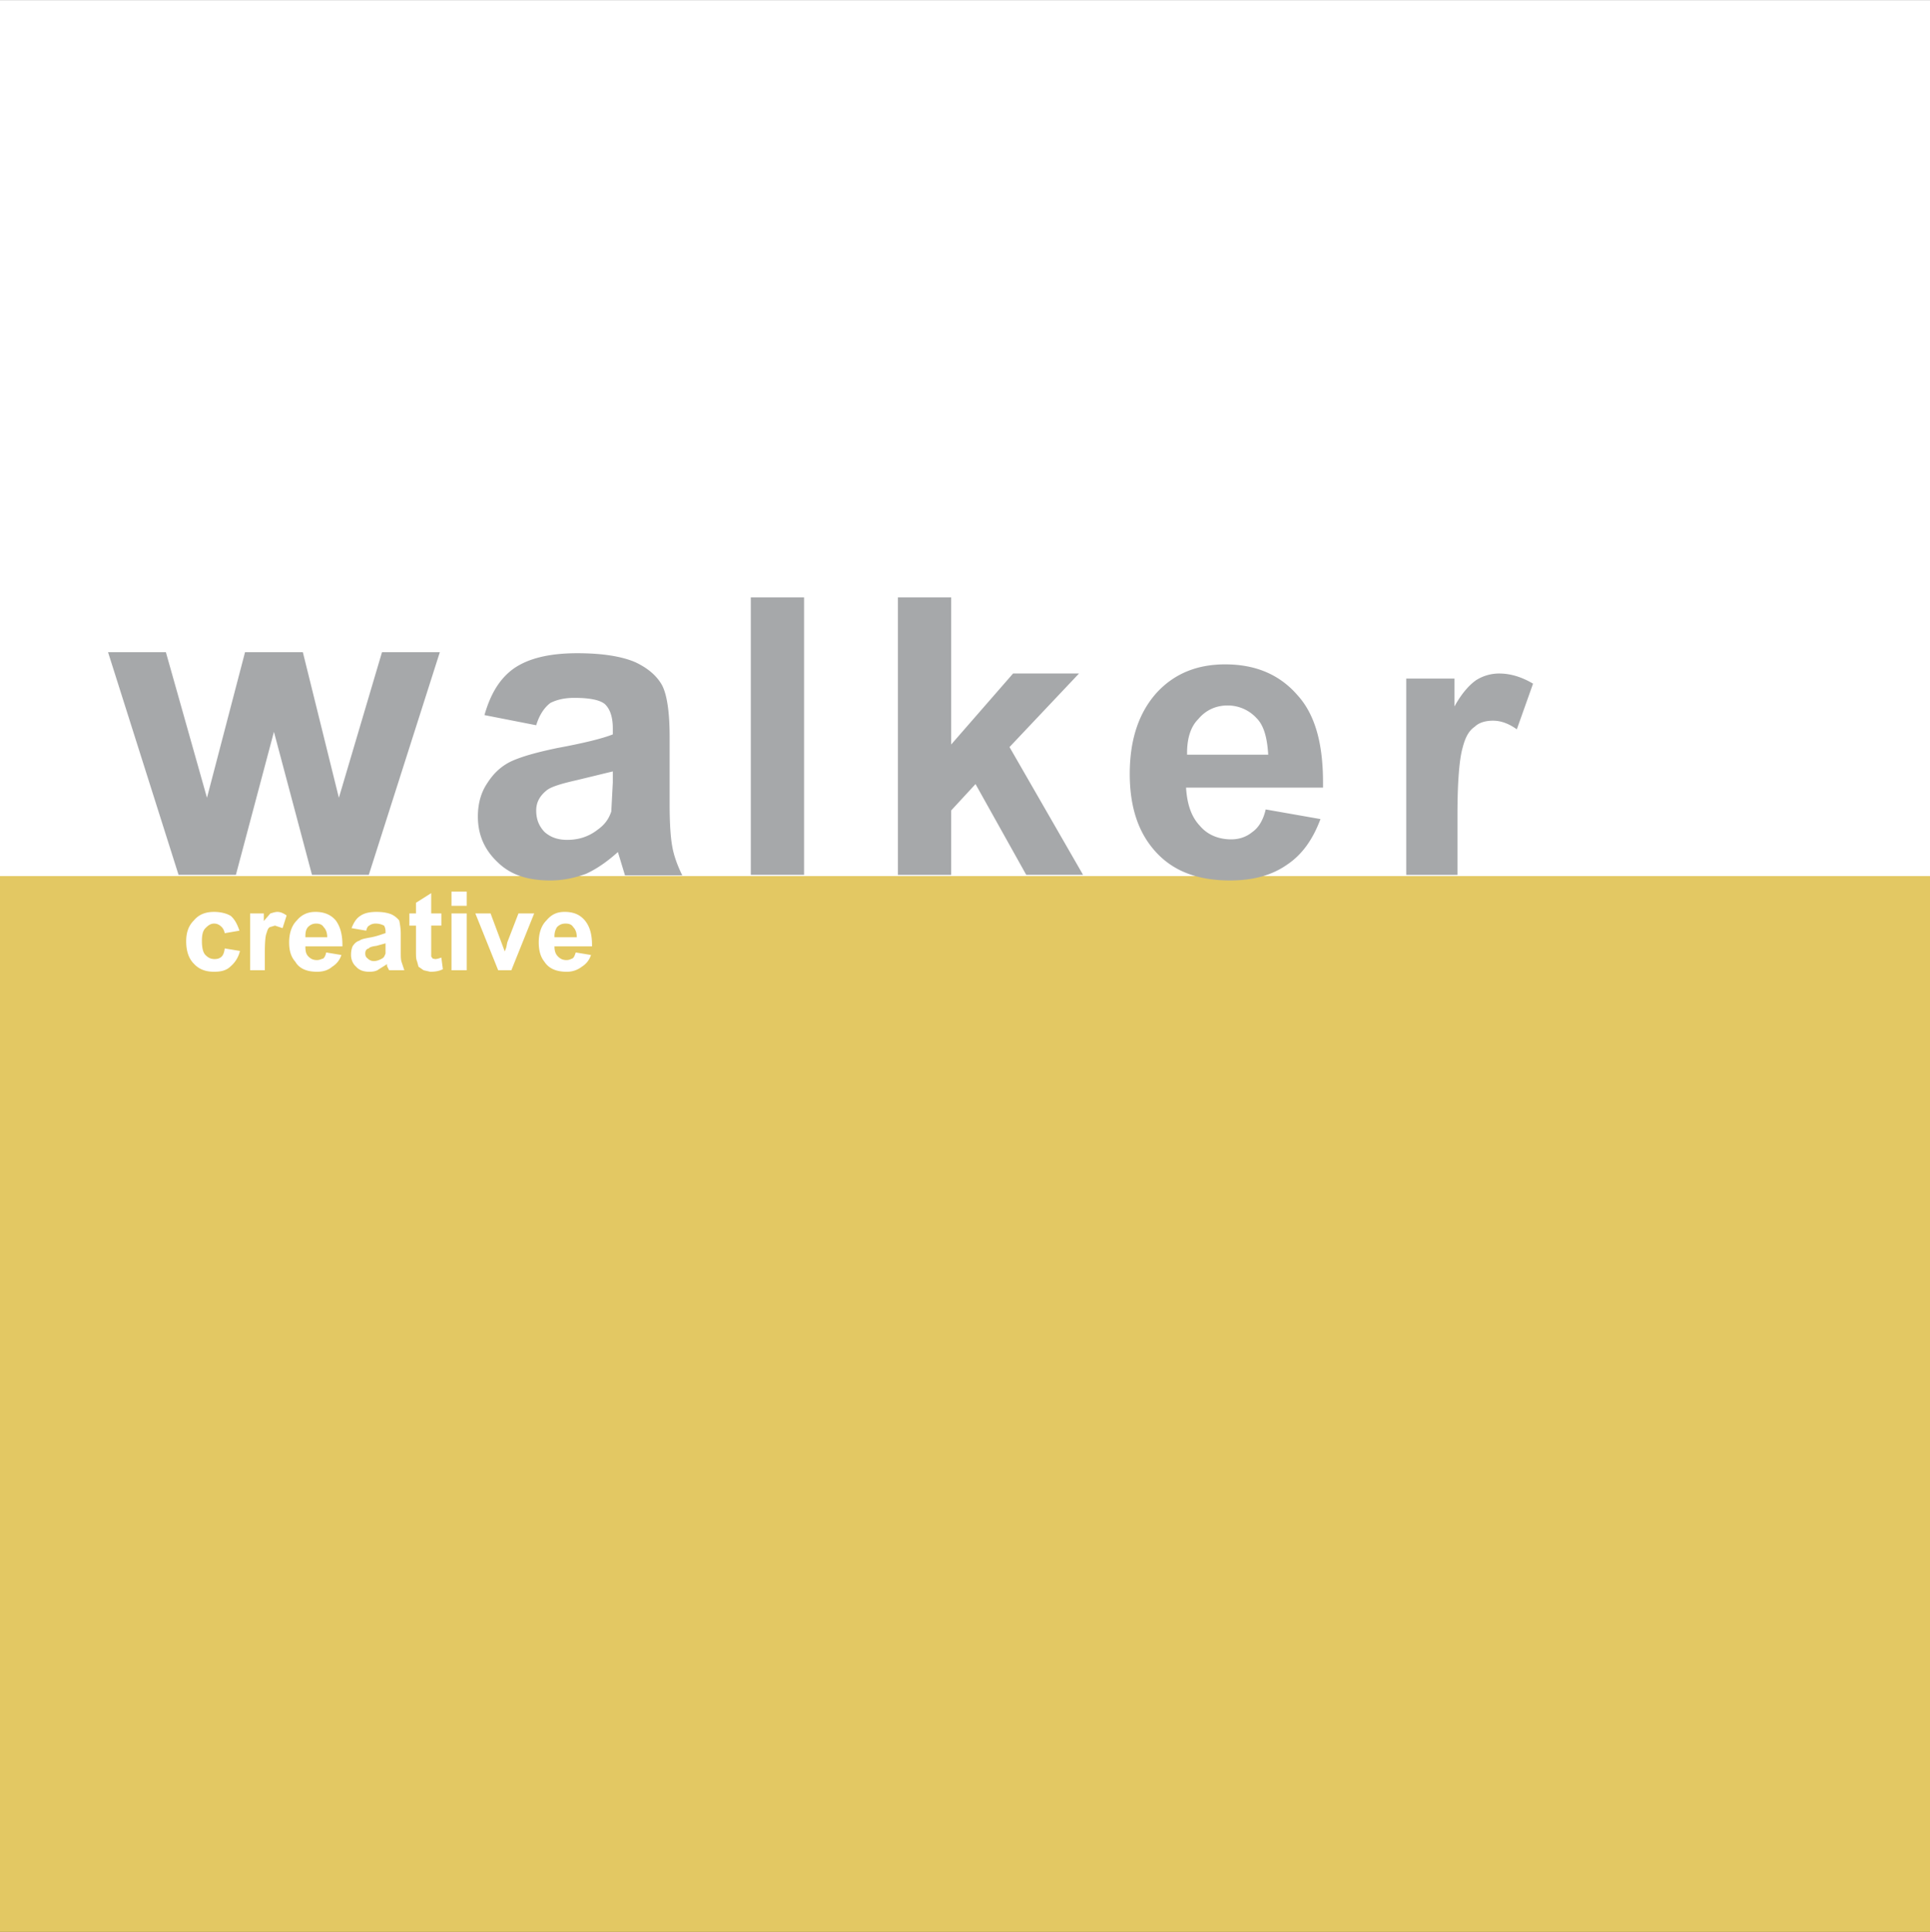 <svg xmlns="http://www.w3.org/2000/svg" width="2497" height="2500" viewBox="0 0 192.756 192.965"><rect x="0" y="0" width="192.756" height="192.965" fill="#333333" stroke="none"/><g fill-rule="evenodd" clip-rule="evenodd"><path fill="#fff" d="M0 0h192.756v192.756H0V0z"/><path fill="#e3c863" d="M0 192.965h192.756V87.501H0v105.464z"/><path fill="#a6a8aa" d="M43.927 65.137l-7.094 22.242h-5.674l-3.8-14.287-3.799 14.287h-5.726l-7.042-22.242h5.776l4.104 14.541 3.8-14.541h5.776l3.597 14.541 4.306-14.541h5.776zM57.657 65.239c2.635 0 4.56.354 5.827.912 1.267.607 2.128 1.368 2.635 2.28.506.962.76 2.736.76 5.167v6.739c0 1.976.101 3.293.253 4.155.152.912.507 1.925 1.014 2.938H62.42l-.507-1.672-.203-.659c-1.013.912-2.077 1.672-3.192 2.179-1.115.405-2.28.659-3.546.659-2.28 0-3.952-.558-5.219-1.773-1.368-1.267-2.026-2.787-2.026-4.611 0-1.267.304-2.381.912-3.293.608-.963 1.368-1.723 2.432-2.229 1.114-.507 2.635-.912 4.56-1.317 2.736-.507 4.56-.963 5.573-1.368v-.608c0-1.064-.253-1.925-.811-2.432-.507-.405-1.52-.608-3.04-.608-1.013 0-1.773.203-2.381.506-.608.456-1.115 1.216-1.419 2.229l-5.168-1.013c.608-2.128 1.52-3.648 2.939-4.662 1.469-1.013 3.547-1.519 6.333-1.519zm-3.293 17.834c.608.558 1.368.811 2.28.811 1.114 0 2.128-.304 3.04-1.013.709-.506 1.114-1.064 1.368-1.824l.152-2.888v-1.115l-3.546.861c-1.571.355-2.584.659-3.04 1.014-.76.607-1.064 1.267-1.064 2.026-.001.861.253 1.52.81 2.128zM74.985 59.666h5.32v27.713h-5.32V59.666zM94.998 80.945v6.434h-5.32V59.666h5.32v14.692l6.182-7.093h6.586l-6.942 7.347 7.346 12.767h-5.674L97.43 78.31l-2.432 2.635zM125.498 71.724a3.91 3.91 0 0 0-2.889-1.266c-1.164 0-2.178.456-2.938 1.368-.76.76-1.115 1.925-1.115 3.395v.152h8.107c-.101-1.623-.405-2.889-1.165-3.649zm-9.98-2.534c1.773-1.925 4.053-2.837 6.84-2.837 3.039 0 5.42 1.014 7.193 3.04 1.773 1.925 2.584 4.813 2.584 8.766v.506h-13.68c.102 1.621.508 2.888 1.369 3.8.76.912 1.873 1.368 3.141 1.368.811 0 1.52-.253 2.078-.709.607-.405 1.113-1.165 1.367-2.28l5.471.962c-.76 2.026-1.822 3.547-3.344 4.56-1.52 1.064-3.395 1.571-5.674 1.571-3.648 0-6.232-1.166-8.006-3.547-1.367-1.824-2.025-4.205-2.025-7.093 0-3.445.912-6.13 2.686-8.107zM145.258 67.772v2.787c.76-1.368 1.52-2.179 2.178-2.635a4.305 4.305 0 0 1 2.281-.659c1.164 0 2.279.355 3.395 1.014l-1.621 4.56c-.863-.608-1.623-.861-2.383-.861s-1.418.203-1.824.608c-.607.405-.961 1.114-1.215 2.128-.305 1.063-.508 3.293-.508 6.637v6.029h-5.115V67.772h4.812z"/><path d="M20.52 92.699c-.254.253-.355.659-.355 1.267 0 .659.101 1.166.355 1.418.253.253.506.406.912.406.253 0 .506-.051.709-.253.152-.152.253-.405.304-.811l1.52.253a2.863 2.863 0 0 1-.912 1.52c-.405.405-.912.558-1.672.558-.861 0-1.52-.254-2.026-.811-.507-.507-.76-1.267-.76-2.229 0-.912.253-1.571.76-2.077.506-.608 1.166-.862 2.026-.862.659 0 1.267.152 1.672.405.405.355.659.862.862 1.47l-1.47.253c-.051-.253-.152-.506-.405-.709a.963.963 0 0 0-.659-.253c-.355-.001-.608.202-.861.455zm5.826-1.469v.76l.659-.76c.203-.051.456-.152.709-.152.253 0 .557.102.912.355l-.405 1.267-.76-.253-.506.152c-.203.102-.253.355-.354.659-.102.254-.152.963-.152 1.875v1.773h-1.47V91.23h1.367zm5.979 1.368c-.152-.253-.405-.354-.76-.354-.305 0-.558.102-.811.354-.203.253-.253.507-.253.913v.101h2.179c-.001-.406-.102-.761-.355-1.014zm-2.686-.659c.507-.608 1.115-.862 1.875-.862.811 0 1.52.254 2.026.862.405.557.659 1.317.659 2.432v.152H30.5c0 .456.051.76.304 1.014s.506.354.861.354c.253 0 .405-.101.608-.152.152-.102.253-.355.304-.608l1.52.253a2.119 2.119 0 0 1-.912 1.166c-.405.354-.912.507-1.52.507-1.013 0-1.773-.305-2.179-1.014-.456-.506-.608-1.166-.608-1.925.001-.912.255-1.672.761-2.179zm7.955-.861c.659 0 1.166.102 1.52.254.304.151.558.354.76.608.05.253.152.76.152 1.317v1.773c0 .507 0 .861.101 1.115l.253.76h-1.52l-.203-.405v-.202l-.811.506c-.253.203-.608.254-.963.254-.557 0-1.013-.152-1.317-.507-.355-.304-.507-.76-.507-1.166 0-.354.05-.607.152-.861.152-.253.405-.506.659-.557.253-.203.709-.253 1.216-.354.76-.152 1.165-.355 1.418-.406v-.202c0-.254-.102-.507-.152-.558a1.79 1.79 0 0 0-.861-.203c-.253 0-.507.102-.608.203-.152.051-.253.253-.304.507l-1.47-.253c.203-.507.457-.962.862-1.216.356-.255.862-.407 1.623-.407zm-.862 4.661a.84.84 0 0 0 .608.253c.253 0 .558-.102.811-.253.202-.102.253-.253.354-.506v-1.014l-.912.253c-.456.051-.709.152-.76.254-.253.051-.354.253-.354.507 0 .253.102.405.253.506zm7.347-4.509v1.216h-1.013V95.537l.152.203.253.051c.101 0 .354-.051.608-.152l.152 1.165c-.405.203-.811.254-1.267.254l-.659-.152-.507-.354-.152-.557c-.101-.203-.101-.507-.101-1.115v-2.432h-.659V91.23h.659v-1.064l1.52-.962v2.026h1.014zm1.013 0h1.52v5.674h-1.52V91.23zm0-2.179h1.52v1.418h-1.52v-1.418zm5.32 5.979l.152-.405.102-.507 1.114-2.888h1.571l-2.28 5.674h-1.317l-2.28-5.674h1.52l1.418 3.8zm6.84-2.432c-.152-.253-.405-.354-.76-.354-.354 0-.607.102-.861.354a1.621 1.621 0 0 0-.253.913v.101h2.229c-.001-.406-.102-.761-.355-1.014zm-2.685-.659c.506-.608 1.063-.862 1.824-.862.861 0 1.52.254 2.027.862.456.557.709 1.317.709 2.432v.152h-3.749c0 .456.101.76.354 1.014.253.253.507.354.861.354.253 0 .405-.101.557-.152.203-.102.253-.355.355-.608l1.52.253a2.119 2.119 0 0 1-.912 1.166 2.396 2.396 0 0 1-1.52.507c-1.013 0-1.773-.305-2.229-1.014-.405-.506-.557-1.166-.557-1.925 0-.912.253-1.672.76-2.179z" fill="#fff"/></g></svg>